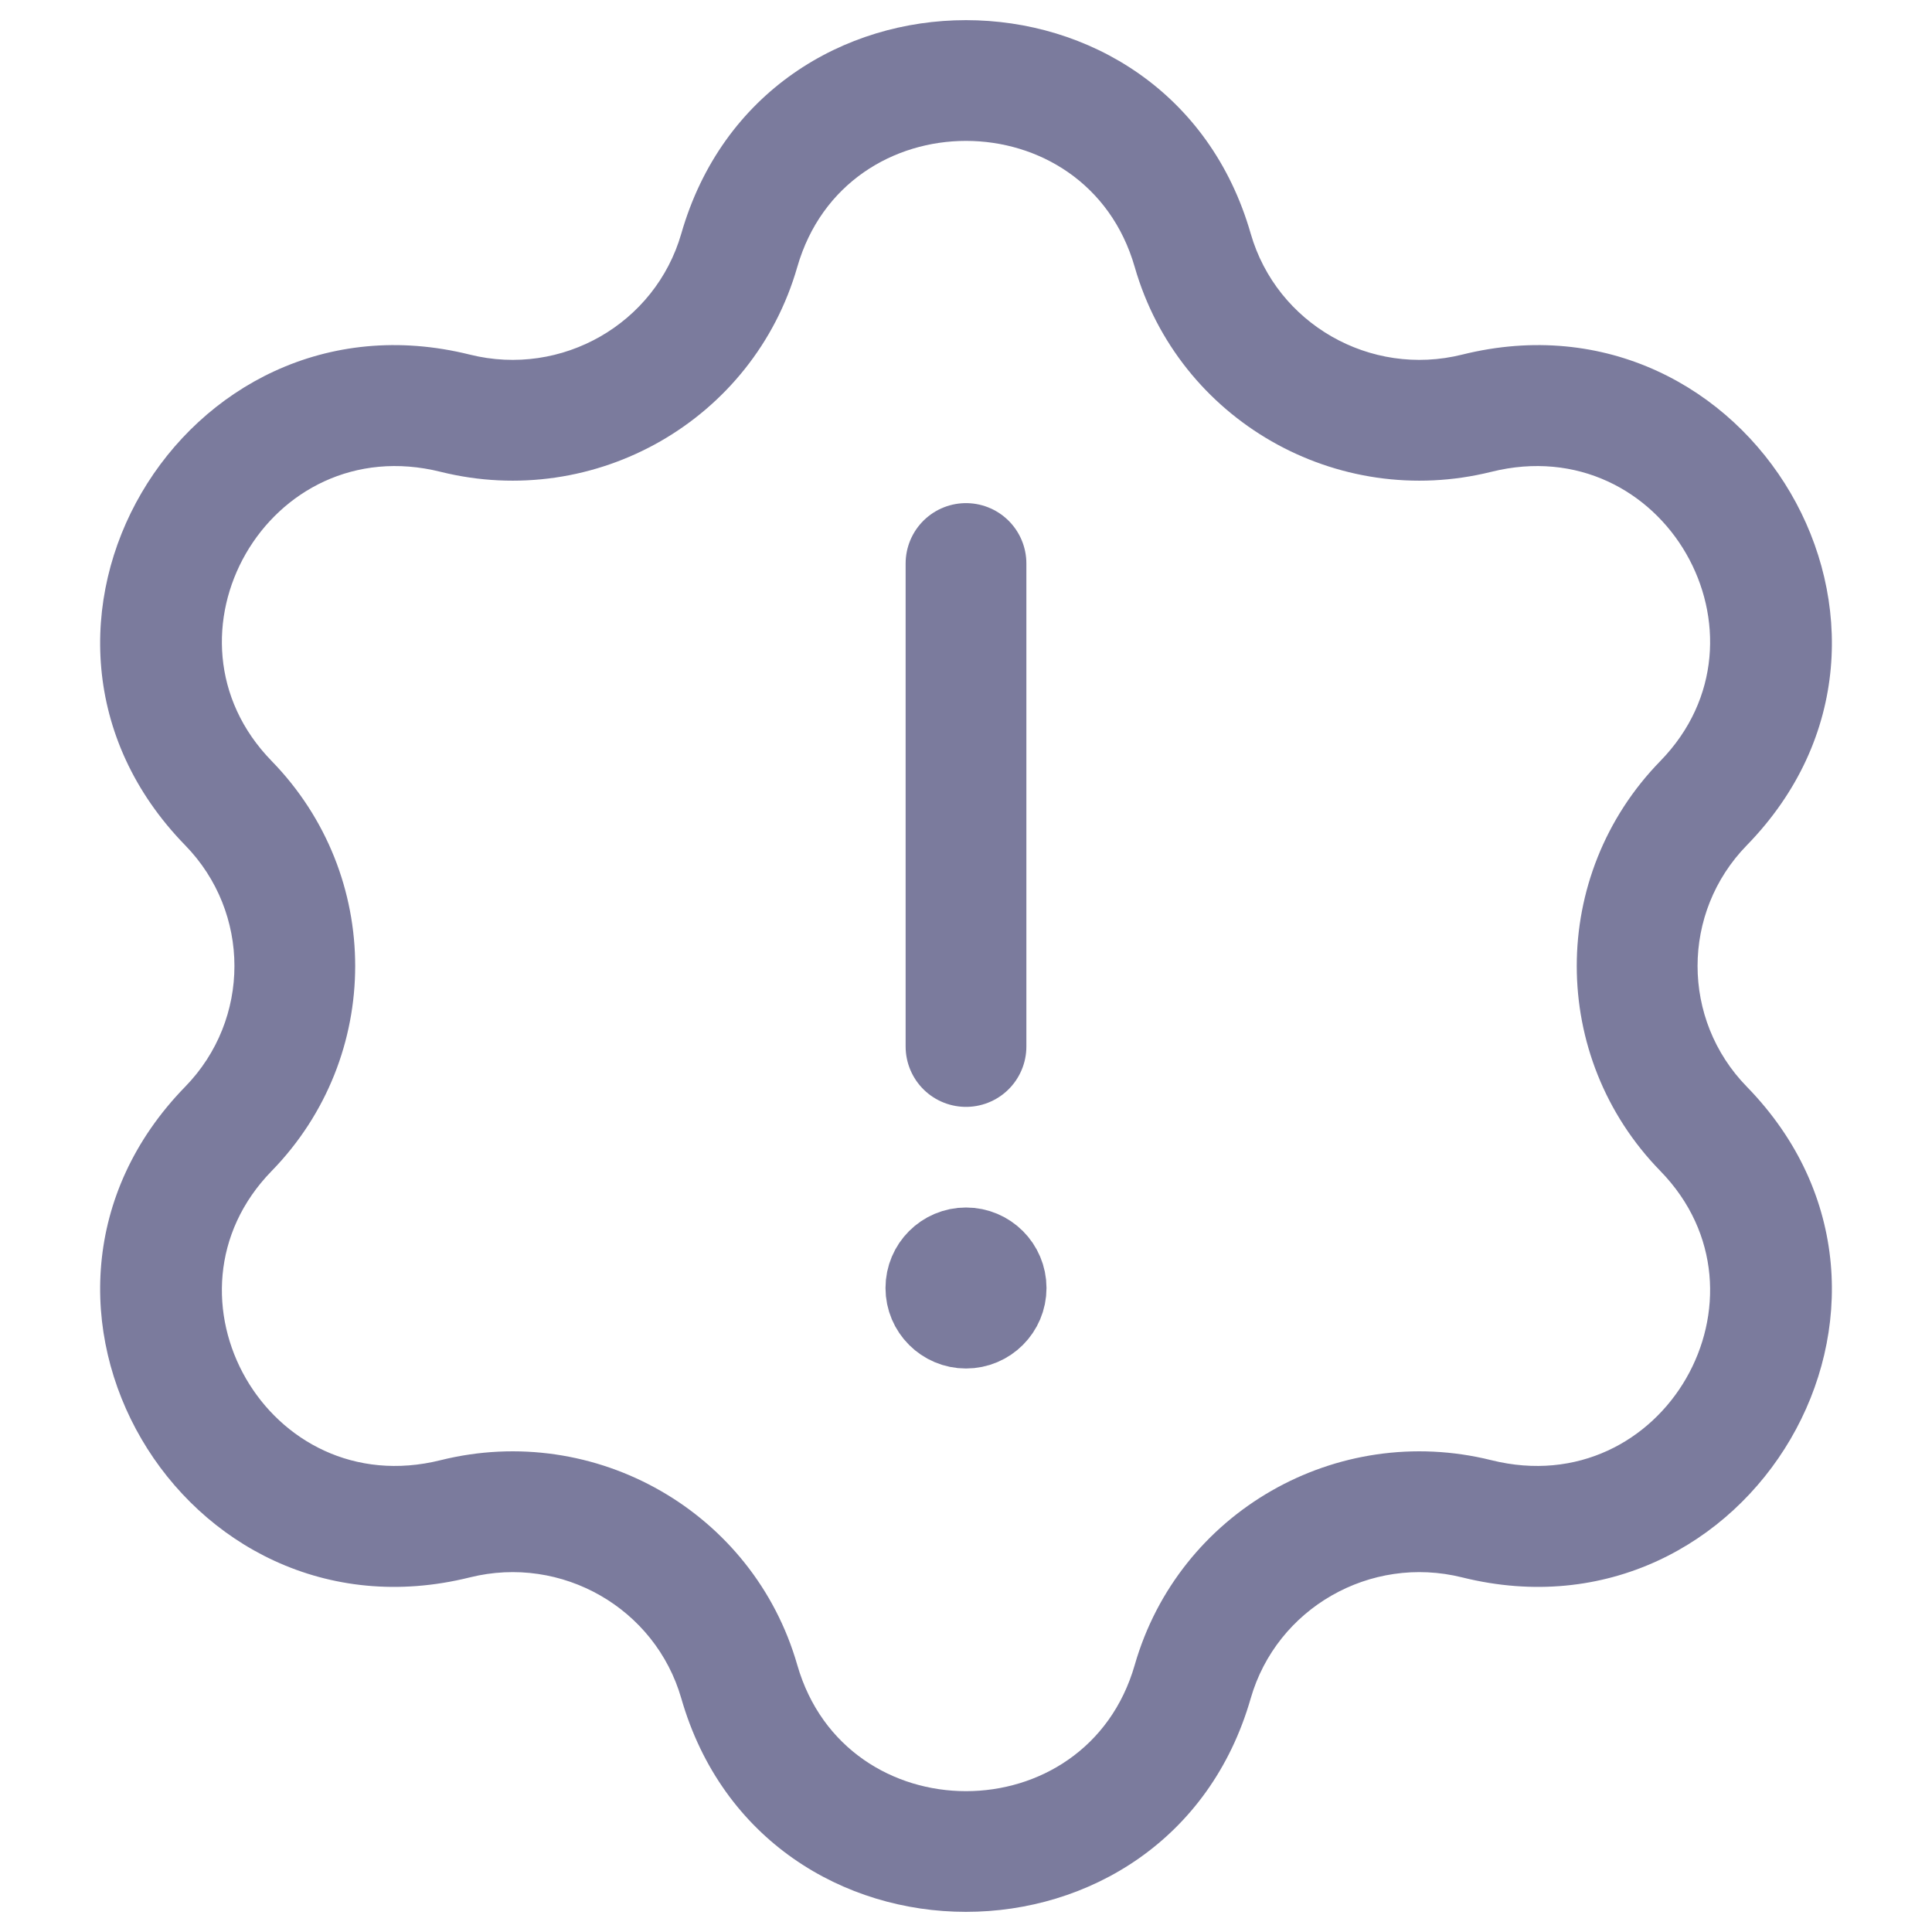 <svg width="24" height="24" viewBox="0 0 24 24" fill="none" xmlns="http://www.w3.org/2000/svg">
<path d="M5.655 5.133L5.836 4.405L5.655 5.133ZM9.183 3.11L8.463 2.903L9.183 3.11ZM2.838 9.977L3.375 9.454L2.838 9.977ZM2.838 14.023L2.301 13.499H2.301L2.838 14.023ZM5.655 18.867L5.836 19.595L5.655 18.867ZM9.183 20.89L8.463 21.097L9.183 20.89ZM14.817 20.89L15.537 21.097L14.817 20.89ZM18.345 18.867L18.164 19.595L18.345 18.867ZM21.162 14.023L20.625 14.546L21.162 14.023ZM21.162 9.977L20.625 9.454L21.162 9.977ZM18.345 5.133L18.164 4.405L18.345 5.133ZM14.817 3.11L15.537 2.903L14.817 3.11ZM5.473 5.861C7.395 6.339 9.358 5.219 9.904 3.317L8.463 2.903C8.141 4.02 6.981 4.69 5.836 4.405L5.473 5.861ZM3.375 9.454C1.867 7.907 3.328 5.327 5.473 5.861L5.836 4.405C2.265 3.517 -0.29 7.843 2.301 10.501L3.375 9.454ZM3.375 14.546C4.758 13.127 4.758 10.873 3.375 9.454L2.301 10.501C3.116 11.337 3.116 12.663 2.301 13.499L3.375 14.546ZM5.473 18.139C3.328 18.673 1.867 16.093 3.375 14.546L2.301 13.499C-0.29 16.157 2.265 20.483 5.836 19.595L5.473 18.139ZM9.904 20.683C9.358 18.781 7.395 17.661 5.473 18.139L5.836 19.595C6.981 19.31 8.141 19.98 8.463 21.097L9.904 20.683ZM14.096 20.683C13.495 22.773 10.505 22.773 9.904 20.683L8.463 21.097C9.479 24.634 14.521 24.634 15.537 21.097L14.096 20.683ZM18.526 18.139C16.605 17.661 14.642 18.781 14.096 20.683L15.537 21.097C15.859 19.98 17.019 19.31 18.164 19.595L18.526 18.139ZM20.625 14.546C22.133 16.093 20.672 18.673 18.526 18.139L18.164 19.595C21.735 20.483 24.291 16.157 21.699 13.499L20.625 14.546ZM20.625 9.454C19.241 10.873 19.241 13.127 20.625 14.546L21.699 13.499C20.884 12.663 20.884 11.337 21.699 10.501L20.625 9.454ZM18.526 5.861C20.672 5.327 22.133 7.907 20.625 9.454L21.699 10.501C24.291 7.843 21.735 3.517 18.164 4.405L18.526 5.861ZM14.096 3.317C14.642 5.219 16.605 6.339 18.526 5.861L18.164 4.405C17.019 4.69 15.859 4.02 15.537 2.903L14.096 3.317ZM15.537 2.903C14.521 -0.634 9.479 -0.634 8.463 2.903L9.904 3.317C10.505 1.228 13.495 1.228 14.096 3.317L15.537 2.903Z" fill="#7B7B9D"/>
<path d="M12 7V13" stroke="#7B7B9D" stroke-width="1.5" stroke-linecap="round"/>
<path d="M12.5 16C12.5 16.276 12.276 16.5 12 16.5C11.724 16.5 11.5 16.276 11.5 16C11.5 15.724 11.724 15.5 12 15.5C12.276 15.5 12.5 15.724 12.5 16Z" stroke="#7B7B9D"/>
</svg>
